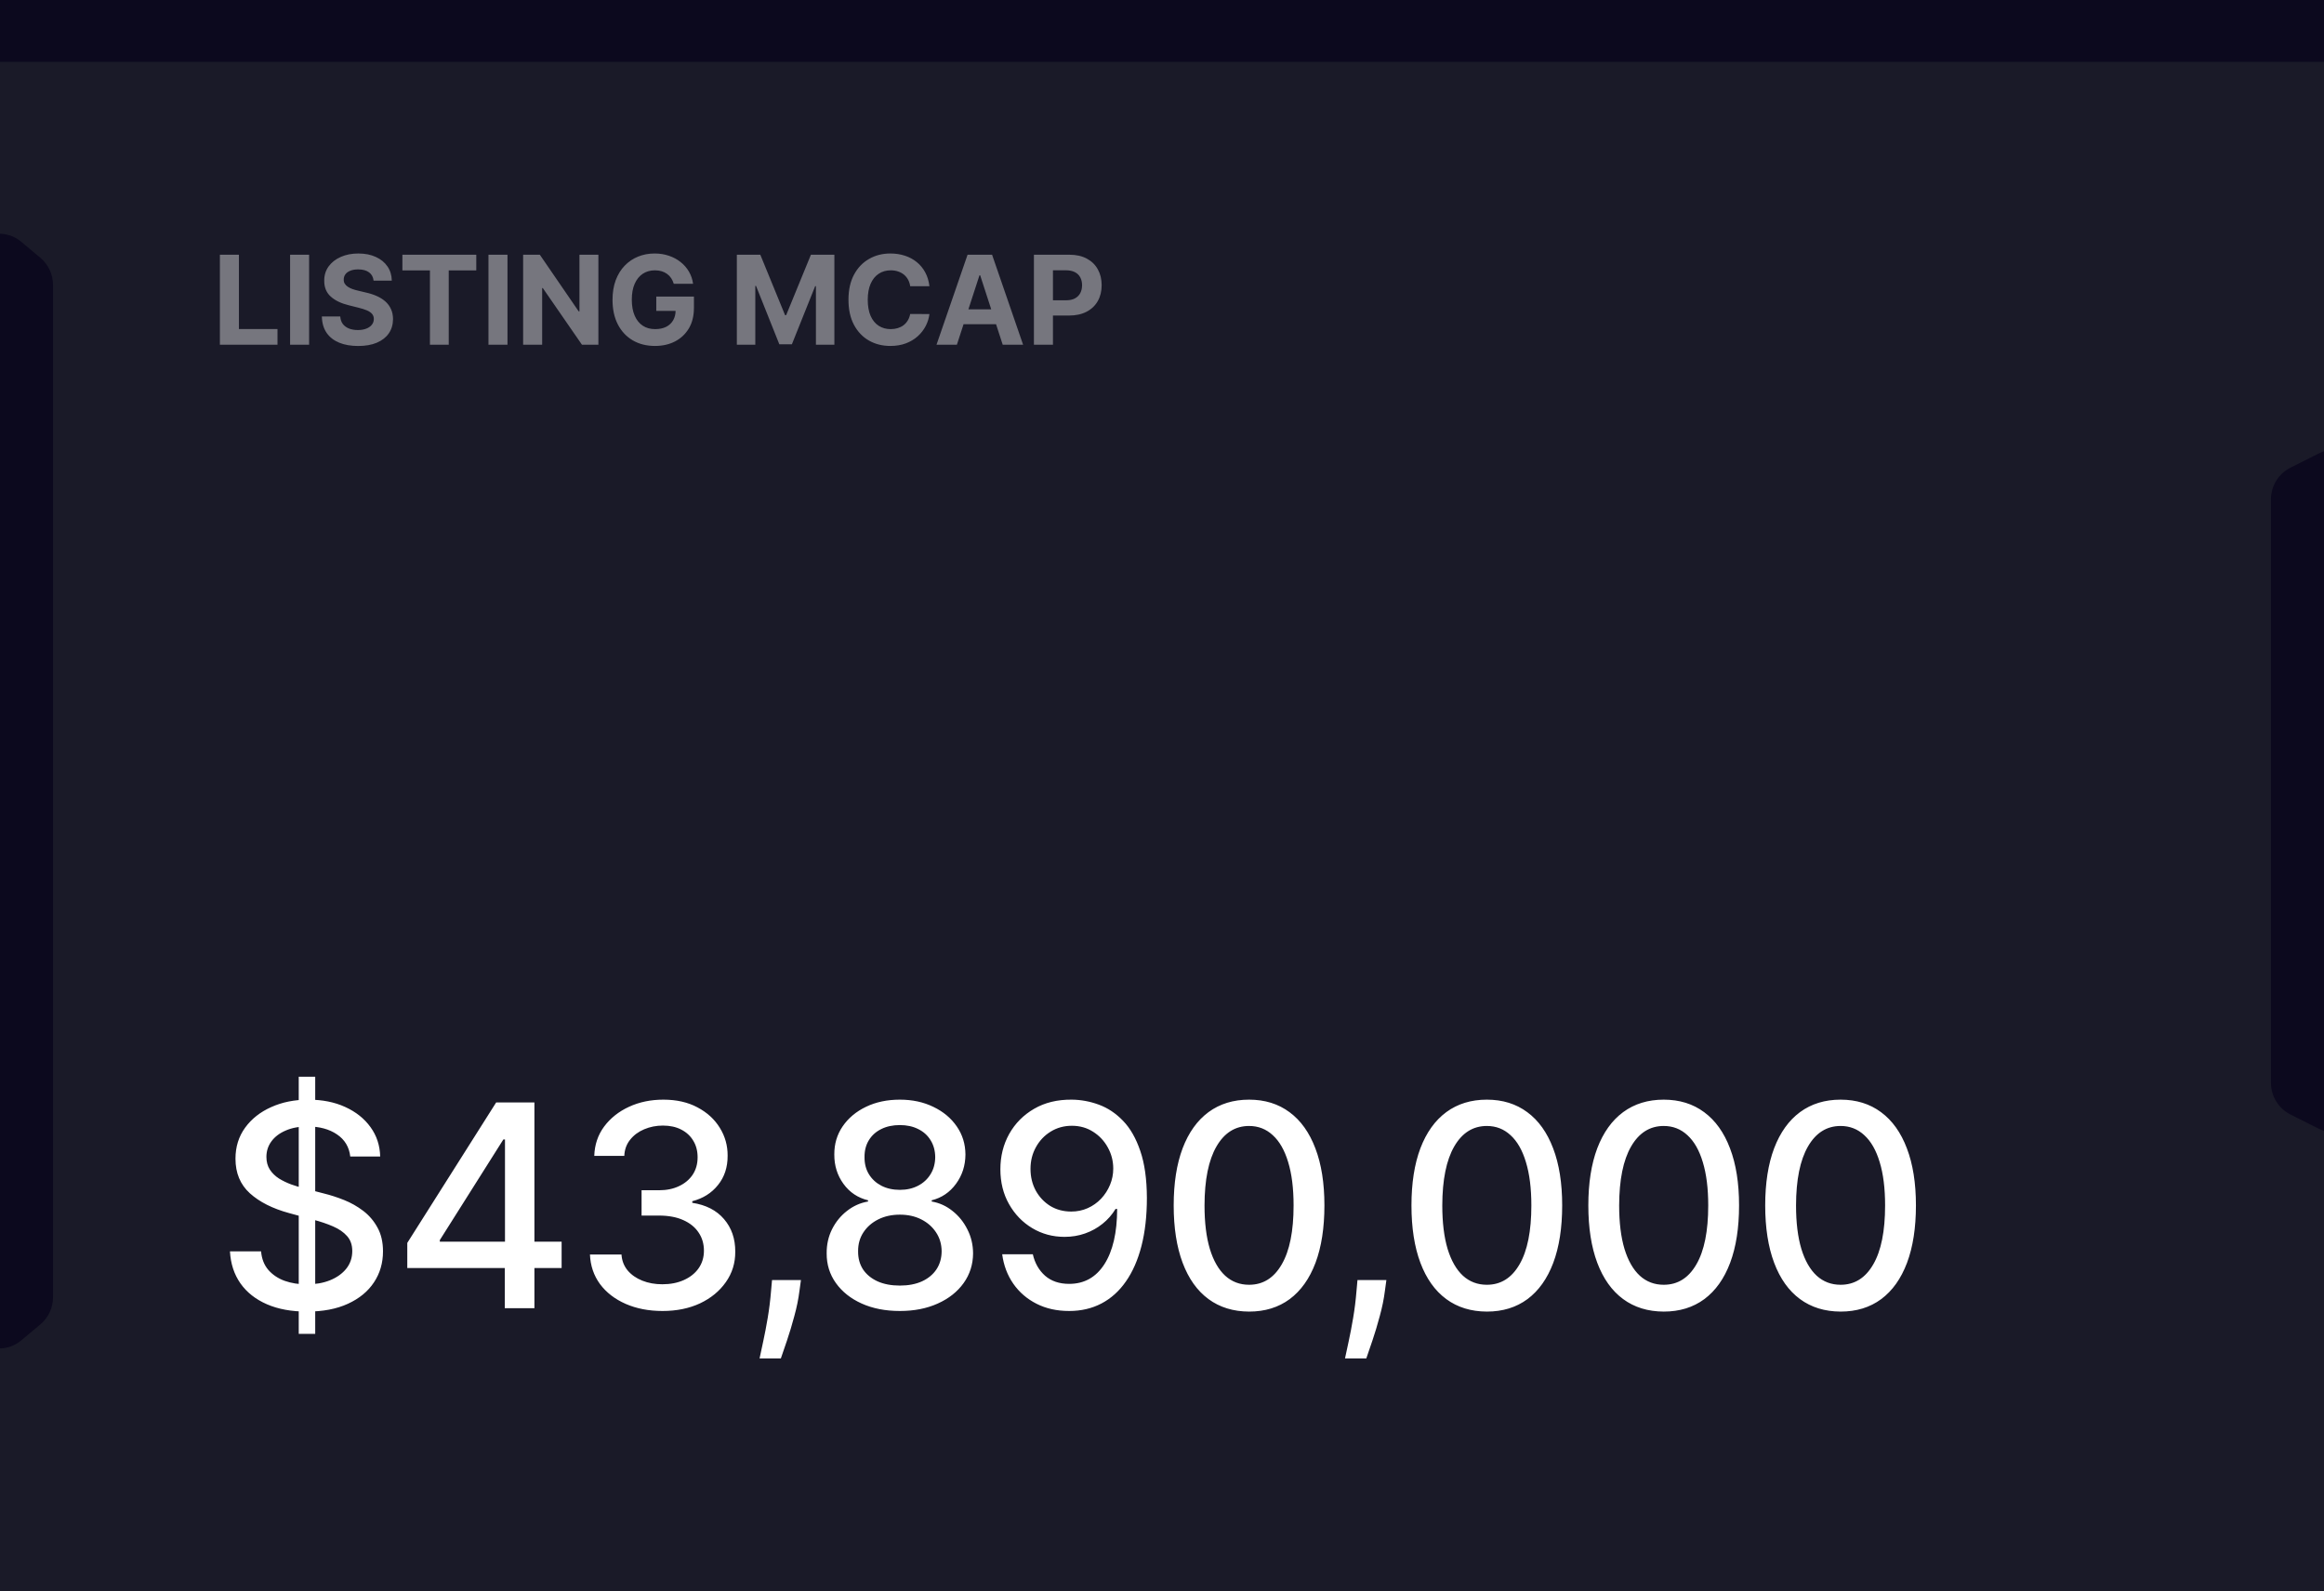 <svg width="263" height="180" viewBox="0 0 263 180" fill="none" xmlns="http://www.w3.org/2000/svg">
<rect x="0" y="0" width="263" height="180" fill="#808080" stroke="none"/>
<g clip-path="url(#clip0_192_307)">
<rect width="263" height="180" fill="#1A1A28"/>
<path d="M-15.342 2.739C-13.062 5.441 -9.706 7 -6.171 7H269.171C272.706 7 276.062 5.441 278.342 2.739L295 -17H274.746H-11.746H-32L-15.342 2.739Z" fill="#0C091E"/>
<path d="M4.566 149.838C5.475 149.078 6 147.954 6 146.769L6 32.231C6 31.046 5.475 29.922 4.566 29.163L2.415 27.364C-0.129 25.236 -4 27.045 -4 30.362L-4 148.638C-4 151.955 -0.129 153.764 2.415 151.636L4.566 149.838Z" fill="#0C091E"/>
<path d="M259.206 126.09C257.854 125.411 257 124.028 257 122.515V56.485C257 54.972 257.854 53.589 259.206 52.91L262.516 51.25C264.574 50.217 267 51.714 267 54.017V124.983C267 127.286 264.574 128.783 262.516 127.75L259.206 126.09Z" fill="#0C091E"/>
<path opacity="0.4" d="M24.885 39V28.818H27.038V37.225H31.403V39H24.885ZM34.981 28.818V39H32.828V28.818H34.981ZM42.276 31.746C42.236 31.345 42.065 31.034 41.764 30.812C41.462 30.59 41.053 30.479 40.535 30.479C40.184 30.479 39.888 30.528 39.646 30.628C39.404 30.724 39.218 30.858 39.089 31.03C38.963 31.203 38.9 31.398 38.9 31.617C38.893 31.799 38.931 31.959 39.014 32.094C39.1 32.23 39.218 32.348 39.367 32.447C39.516 32.544 39.689 32.628 39.884 32.701C40.08 32.771 40.289 32.83 40.511 32.88L41.425 33.099C41.87 33.198 42.277 33.331 42.648 33.496C43.02 33.662 43.341 33.866 43.613 34.108C43.885 34.35 44.095 34.635 44.244 34.963C44.397 35.291 44.475 35.667 44.478 36.092C44.475 36.715 44.316 37.255 44.001 37.712C43.689 38.166 43.238 38.519 42.648 38.771C42.062 39.02 41.354 39.144 40.526 39.144C39.704 39.144 38.988 39.018 38.378 38.766C37.771 38.514 37.297 38.142 36.956 37.648C36.618 37.151 36.441 36.536 36.424 35.803H38.507C38.53 36.145 38.628 36.43 38.8 36.658C38.976 36.884 39.21 37.054 39.501 37.17C39.796 37.283 40.13 37.34 40.501 37.34C40.865 37.34 41.182 37.286 41.45 37.18C41.722 37.074 41.932 36.927 42.082 36.738C42.231 36.549 42.305 36.332 42.305 36.087C42.305 35.858 42.237 35.666 42.102 35.51C41.969 35.354 41.773 35.222 41.515 35.112C41.26 35.003 40.947 34.903 40.575 34.814L39.467 34.535C38.608 34.327 37.93 34 37.433 33.556C36.936 33.112 36.689 32.514 36.693 31.761C36.689 31.145 36.853 30.606 37.185 30.146C37.519 29.685 37.978 29.325 38.562 29.067C39.145 28.808 39.808 28.679 40.55 28.679C41.306 28.679 41.966 28.808 42.529 29.067C43.096 29.325 43.537 29.685 43.852 30.146C44.166 30.606 44.329 31.14 44.339 31.746H42.276ZM45.538 30.593V28.818H53.9V30.593H50.783V39H48.655V30.593H45.538ZM57.43 28.818V39H55.278V28.818H57.43ZM67.718 28.818V39H65.858L61.429 32.592H61.354V39H59.201V28.818H61.091L65.485 35.222H65.575V28.818H67.718ZM76.248 32.109C76.178 31.867 76.08 31.654 75.954 31.468C75.828 31.279 75.674 31.12 75.492 30.991C75.313 30.858 75.108 30.757 74.876 30.688C74.647 30.618 74.393 30.583 74.115 30.583C73.594 30.583 73.137 30.712 72.743 30.971C72.352 31.229 72.047 31.606 71.828 32.099C71.609 32.59 71.5 33.19 71.5 33.899C71.5 34.608 71.608 35.212 71.823 35.709C72.038 36.206 72.343 36.586 72.738 36.847C73.132 37.106 73.598 37.235 74.135 37.235C74.622 37.235 75.038 37.149 75.383 36.977C75.731 36.801 75.996 36.554 76.178 36.236C76.364 35.918 76.457 35.541 76.457 35.107L76.894 35.172H74.269V33.551H78.53V34.834C78.53 35.729 78.341 36.498 77.963 37.141C77.585 37.78 77.065 38.274 76.402 38.622C75.739 38.967 74.98 39.139 74.125 39.139C73.17 39.139 72.332 38.929 71.609 38.508C70.887 38.084 70.323 37.482 69.919 36.703C69.518 35.921 69.317 34.993 69.317 33.919C69.317 33.094 69.437 32.358 69.675 31.712C69.917 31.062 70.255 30.512 70.689 30.061C71.124 29.61 71.629 29.267 72.206 29.032C72.782 28.797 73.407 28.679 74.08 28.679C74.657 28.679 75.194 28.764 75.691 28.933C76.188 29.098 76.629 29.334 77.013 29.639C77.401 29.943 77.718 30.306 77.963 30.727C78.208 31.145 78.366 31.606 78.435 32.109H76.248ZM83.387 28.818H86.042L88.846 35.659H88.965L91.769 28.818H94.424V39H92.336V32.373H92.251L89.616 38.95H88.194L85.559 32.348H85.475V39H83.387V28.818ZM105.181 32.383H103.004C102.964 32.101 102.883 31.851 102.76 31.632C102.637 31.41 102.48 31.221 102.288 31.065C102.095 30.91 101.873 30.79 101.621 30.707C101.373 30.625 101.103 30.583 100.811 30.583C100.284 30.583 99.825 30.714 99.434 30.976C99.043 31.234 98.74 31.612 98.524 32.109C98.309 32.603 98.201 33.203 98.201 33.909C98.201 34.635 98.309 35.245 98.524 35.739C98.743 36.233 99.048 36.605 99.439 36.857C99.83 37.109 100.282 37.235 100.796 37.235C101.085 37.235 101.351 37.197 101.597 37.121C101.845 37.044 102.066 36.934 102.258 36.788C102.45 36.639 102.609 36.458 102.735 36.246C102.864 36.034 102.954 35.792 103.004 35.52L105.181 35.53C105.125 35.997 104.984 36.448 104.759 36.882C104.536 37.313 104.237 37.699 103.859 38.041C103.484 38.379 103.037 38.647 102.516 38.846C101.999 39.041 101.414 39.139 100.761 39.139C99.853 39.139 99.041 38.934 98.325 38.523C97.613 38.112 97.049 37.517 96.635 36.738C96.224 35.959 96.019 35.016 96.019 33.909C96.019 32.799 96.227 31.854 96.645 31.075C97.062 30.296 97.629 29.703 98.345 29.296C99.061 28.884 99.867 28.679 100.761 28.679C101.351 28.679 101.898 28.762 102.402 28.928C102.909 29.093 103.358 29.335 103.749 29.653C104.14 29.968 104.459 30.354 104.704 30.812C104.952 31.269 105.112 31.793 105.181 32.383ZM108.288 39H105.982L109.496 28.818H112.271L115.781 39H113.474L110.923 31.145H110.844L108.288 39ZM108.144 34.998H113.593V36.678H108.144V34.998ZM117.006 39V28.818H121.023C121.795 28.818 122.453 28.966 122.997 29.261C123.54 29.552 123.955 29.958 124.24 30.479C124.528 30.996 124.672 31.592 124.672 32.269C124.672 32.945 124.526 33.541 124.235 34.058C123.943 34.575 123.52 34.978 122.967 35.266C122.417 35.555 121.751 35.699 120.968 35.699H118.408V33.974H120.62C121.035 33.974 121.376 33.903 121.645 33.76C121.916 33.614 122.118 33.414 122.251 33.158C122.387 32.9 122.455 32.603 122.455 32.269C122.455 31.93 122.387 31.635 122.251 31.384C122.118 31.128 121.916 30.931 121.645 30.792C121.373 30.649 121.028 30.578 120.61 30.578H119.159V39H117.006Z" fill="white"/>
<path d="M33.808 150.909V121.818H35.672V150.909H33.808ZM39.638 130.841C39.516 129.765 39.016 128.932 38.138 128.341C37.259 127.742 36.153 127.443 34.819 127.443C33.865 127.443 33.039 127.595 32.342 127.898C31.645 128.193 31.103 128.602 30.717 129.125C30.338 129.64 30.149 130.227 30.149 130.886C30.149 131.439 30.278 131.917 30.535 132.318C30.8 132.72 31.145 133.057 31.569 133.33C32.001 133.595 32.463 133.818 32.956 134C33.448 134.174 33.922 134.318 34.376 134.432L36.649 135.023C37.391 135.205 38.153 135.451 38.933 135.761C39.713 136.072 40.437 136.481 41.103 136.989C41.77 137.496 42.308 138.125 42.717 138.875C43.134 139.625 43.342 140.523 43.342 141.568C43.342 142.886 43.001 144.057 42.319 145.08C41.645 146.102 40.664 146.909 39.376 147.5C38.096 148.091 36.547 148.386 34.728 148.386C32.986 148.386 31.478 148.11 30.206 147.557C28.933 147.004 27.937 146.22 27.217 145.205C26.497 144.182 26.1 142.97 26.024 141.568H29.547C29.615 142.409 29.887 143.11 30.365 143.67C30.85 144.223 31.467 144.636 32.217 144.909C32.975 145.174 33.804 145.307 34.706 145.307C35.698 145.307 36.581 145.152 37.353 144.841C38.134 144.523 38.747 144.083 39.194 143.523C39.641 142.955 39.865 142.292 39.865 141.534C39.865 140.845 39.668 140.28 39.274 139.841C38.888 139.402 38.361 139.038 37.694 138.75C37.035 138.462 36.289 138.208 35.456 137.989L32.706 137.239C30.842 136.731 29.365 135.985 28.274 135C27.191 134.015 26.649 132.712 26.649 131.091C26.649 129.75 27.012 128.58 27.74 127.58C28.467 126.58 29.452 125.803 30.694 125.25C31.937 124.689 33.338 124.409 34.899 124.409C36.475 124.409 37.865 124.686 39.069 125.239C40.281 125.792 41.236 126.553 41.933 127.523C42.63 128.485 42.994 129.591 43.024 130.841H39.638ZM46.091 143.455V140.614L56.148 124.727H58.387V128.909H56.966L49.773 140.295V140.477H63.557V143.455H46.091ZM57.125 148V142.591L57.148 141.295V124.727H60.478V148H57.125ZM74.98 148.318C73.419 148.318 72.025 148.049 70.798 147.511C69.578 146.973 68.612 146.227 67.9 145.273C67.196 144.311 66.817 143.197 66.764 141.932H70.332C70.377 142.621 70.608 143.22 71.025 143.727C71.449 144.227 72.002 144.614 72.684 144.886C73.366 145.159 74.124 145.295 74.957 145.295C75.874 145.295 76.684 145.136 77.389 144.818C78.101 144.5 78.658 144.057 79.059 143.489C79.461 142.913 79.662 142.25 79.662 141.5C79.662 140.72 79.461 140.034 79.059 139.443C78.665 138.845 78.086 138.375 77.321 138.034C76.563 137.693 75.646 137.523 74.571 137.523H72.605V134.659H74.571C75.434 134.659 76.192 134.504 76.843 134.193C77.502 133.883 78.017 133.451 78.389 132.898C78.76 132.337 78.946 131.682 78.946 130.932C78.946 130.212 78.783 129.587 78.457 129.057C78.139 128.519 77.684 128.098 77.093 127.795C76.51 127.492 75.821 127.341 75.025 127.341C74.267 127.341 73.559 127.481 72.9 127.761C72.249 128.034 71.718 128.428 71.309 128.943C70.9 129.451 70.68 130.061 70.65 130.773H67.252C67.29 129.515 67.662 128.409 68.366 127.455C69.078 126.5 70.017 125.754 71.184 125.216C72.351 124.678 73.646 124.409 75.071 124.409C76.563 124.409 77.851 124.701 78.934 125.284C80.025 125.86 80.866 126.629 81.457 127.591C82.055 128.553 82.351 129.606 82.343 130.75C82.351 132.053 81.987 133.159 81.252 134.068C80.525 134.977 79.555 135.587 78.343 135.898V136.08C79.889 136.314 81.086 136.928 81.934 137.92C82.79 138.913 83.215 140.144 83.207 141.614C83.215 142.894 82.858 144.042 82.139 145.057C81.427 146.072 80.453 146.871 79.218 147.455C77.983 148.03 76.571 148.318 74.98 148.318ZM90.641 144.818L90.47 146.057C90.357 146.966 90.163 147.913 89.891 148.898C89.626 149.89 89.349 150.811 89.061 151.659C88.781 152.508 88.55 153.182 88.368 153.682H85.959C86.058 153.212 86.194 152.576 86.368 151.773C86.542 150.977 86.713 150.087 86.879 149.102C87.046 148.117 87.171 147.114 87.254 146.091L87.368 144.818H90.641ZM101.836 148.318C100.207 148.318 98.768 148.038 97.518 147.477C96.275 146.917 95.302 146.144 94.597 145.159C93.893 144.174 93.544 143.053 93.552 141.795C93.544 140.811 93.745 139.905 94.154 139.08C94.571 138.246 95.135 137.553 95.847 137C96.559 136.439 97.355 136.083 98.234 135.932V135.795C97.075 135.515 96.147 134.894 95.45 133.932C94.753 132.97 94.408 131.864 94.416 130.614C94.408 129.424 94.722 128.364 95.359 127.432C96.003 126.492 96.885 125.754 98.007 125.216C99.128 124.678 100.404 124.409 101.836 124.409C103.253 124.409 104.518 124.682 105.631 125.227C106.753 125.765 107.635 126.504 108.279 127.443C108.923 128.375 109.249 129.432 109.256 130.614C109.249 131.864 108.893 132.97 108.188 133.932C107.484 134.894 106.567 135.515 105.438 135.795V135.932C106.31 136.083 107.094 136.439 107.791 137C108.495 137.553 109.056 138.246 109.472 139.08C109.897 139.905 110.113 140.811 110.12 141.795C110.113 143.053 109.756 144.174 109.052 145.159C108.347 146.144 107.37 146.917 106.12 147.477C104.878 148.038 103.45 148.318 101.836 148.318ZM101.836 145.443C102.798 145.443 103.631 145.284 104.336 144.966C105.041 144.64 105.586 144.189 105.972 143.614C106.359 143.03 106.556 142.348 106.563 141.568C106.556 140.758 106.344 140.042 105.927 139.42C105.518 138.799 104.961 138.311 104.256 137.955C103.552 137.598 102.745 137.42 101.836 137.42C100.919 137.42 100.105 137.598 99.393 137.955C98.681 138.311 98.12 138.799 97.711 139.42C97.302 140.042 97.101 140.758 97.109 141.568C97.101 142.348 97.287 143.03 97.666 143.614C98.052 144.189 98.601 144.64 99.313 144.966C100.025 145.284 100.866 145.443 101.836 145.443ZM101.836 134.614C102.609 134.614 103.294 134.458 103.893 134.148C104.491 133.837 104.961 133.405 105.302 132.852C105.65 132.299 105.828 131.652 105.836 130.909C105.828 130.182 105.654 129.545 105.313 129C104.98 128.455 104.514 128.034 103.916 127.739C103.317 127.436 102.624 127.284 101.836 127.284C101.033 127.284 100.328 127.436 99.722 127.739C99.124 128.034 98.658 128.455 98.325 129C97.991 129.545 97.828 130.182 97.836 130.909C97.828 131.652 97.995 132.299 98.336 132.852C98.677 133.405 99.147 133.837 99.745 134.148C100.351 134.458 101.048 134.614 101.836 134.614ZM121.29 124.409C122.328 124.417 123.35 124.606 124.358 124.977C125.366 125.348 126.275 125.955 127.085 126.795C127.903 127.636 128.555 128.773 129.04 130.205C129.532 131.629 129.782 133.402 129.79 135.523C129.79 137.561 129.585 139.375 129.176 140.966C128.767 142.549 128.18 143.886 127.415 144.977C126.657 146.068 125.737 146.898 124.653 147.466C123.57 148.034 122.35 148.318 120.994 148.318C119.608 148.318 118.377 148.045 117.301 147.5C116.225 146.955 115.35 146.201 114.676 145.239C114.002 144.269 113.581 143.155 113.415 141.898H116.881C117.108 142.898 117.57 143.708 118.267 144.33C118.972 144.943 119.881 145.25 120.994 145.25C122.699 145.25 124.028 144.508 124.983 143.023C125.938 141.53 126.419 139.447 126.426 136.773H126.244C125.85 137.424 125.358 137.985 124.767 138.455C124.184 138.924 123.528 139.288 122.801 139.545C122.074 139.803 121.297 139.932 120.472 139.932C119.131 139.932 117.911 139.602 116.812 138.943C115.714 138.284 114.839 137.379 114.188 136.227C113.536 135.076 113.21 133.761 113.21 132.284C113.21 130.814 113.544 129.481 114.21 128.284C114.884 127.087 115.824 126.14 117.028 125.443C118.241 124.739 119.661 124.394 121.29 124.409ZM121.301 127.364C120.415 127.364 119.616 127.583 118.903 128.023C118.199 128.455 117.642 129.042 117.233 129.784C116.824 130.519 116.619 131.337 116.619 132.239C116.619 133.14 116.816 133.958 117.21 134.693C117.612 135.42 118.157 136 118.847 136.432C119.544 136.856 120.339 137.068 121.233 137.068C121.9 137.068 122.521 136.939 123.097 136.682C123.672 136.424 124.176 136.068 124.608 135.614C125.04 135.152 125.377 134.629 125.619 134.045C125.862 133.462 125.983 132.848 125.983 132.205C125.983 131.348 125.778 130.553 125.369 129.818C124.968 129.083 124.415 128.492 123.71 128.045C123.006 127.591 122.203 127.364 121.301 127.364ZM141.357 148.386C139.562 148.379 138.028 147.905 136.755 146.966C135.482 146.027 134.509 144.659 133.834 142.864C133.16 141.068 132.823 138.905 132.823 136.375C132.823 133.852 133.16 131.697 133.834 129.909C134.516 128.121 135.494 126.758 136.766 125.818C138.047 124.879 139.577 124.409 141.357 124.409C143.137 124.409 144.664 124.883 145.937 125.83C147.209 126.769 148.183 128.133 148.857 129.92C149.539 131.701 149.88 133.852 149.88 136.375C149.88 138.913 149.543 141.08 148.869 142.875C148.194 144.663 147.221 146.03 145.948 146.977C144.675 147.917 143.145 148.386 141.357 148.386ZM141.357 145.352C142.933 145.352 144.164 144.583 145.05 143.045C145.944 141.508 146.391 139.284 146.391 136.375C146.391 134.443 146.187 132.811 145.778 131.477C145.376 130.136 144.797 129.121 144.039 128.432C143.289 127.735 142.395 127.386 141.357 127.386C139.789 127.386 138.558 128.159 137.664 129.705C136.77 131.25 136.319 133.473 136.312 136.375C136.312 138.314 136.512 139.955 136.914 141.295C137.323 142.629 137.903 143.64 138.653 144.33C139.403 145.011 140.304 145.352 141.357 145.352ZM156.893 144.818L156.723 146.057C156.609 146.966 156.416 147.913 156.143 148.898C155.878 149.89 155.602 150.811 155.314 151.659C155.033 152.508 154.802 153.182 154.621 153.682H152.211C152.31 153.212 152.446 152.576 152.621 151.773C152.795 150.977 152.965 150.087 153.132 149.102C153.299 148.117 153.424 147.114 153.507 146.091L153.621 144.818H156.893ZM168.265 148.386C166.469 148.379 164.935 147.905 163.662 146.966C162.39 146.027 161.416 144.659 160.742 142.864C160.068 141.068 159.731 138.905 159.731 136.375C159.731 133.852 160.068 131.697 160.742 129.909C161.424 128.121 162.401 126.758 163.674 125.818C164.954 124.879 166.484 124.409 168.265 124.409C170.045 124.409 171.571 124.883 172.844 125.83C174.117 126.769 175.09 128.133 175.765 129.92C176.446 131.701 176.787 133.852 176.787 136.375C176.787 138.913 176.45 141.08 175.776 142.875C175.102 144.663 174.128 146.03 172.856 146.977C171.583 147.917 170.053 148.386 168.265 148.386ZM168.265 145.352C169.84 145.352 171.071 144.583 171.958 143.045C172.852 141.508 173.299 139.284 173.299 136.375C173.299 134.443 173.094 132.811 172.685 131.477C172.284 130.136 171.704 129.121 170.946 128.432C170.196 127.735 169.303 127.386 168.265 127.386C166.696 127.386 165.465 128.159 164.571 129.705C163.678 131.25 163.227 133.473 163.219 136.375C163.219 138.314 163.42 139.955 163.821 141.295C164.231 142.629 164.81 143.64 165.56 144.33C166.31 145.011 167.212 145.352 168.265 145.352ZM188.281 148.386C186.485 148.379 184.951 147.905 183.679 146.966C182.406 146.027 181.432 144.659 180.758 142.864C180.084 141.068 179.747 138.905 179.747 136.375C179.747 133.852 180.084 131.697 180.758 129.909C181.44 128.121 182.417 126.758 183.69 125.818C184.97 124.879 186.501 124.409 188.281 124.409C190.061 124.409 191.588 124.883 192.86 125.83C194.133 126.769 195.107 128.133 195.781 129.92C196.463 131.701 196.804 133.852 196.804 136.375C196.804 138.913 196.467 141.08 195.792 142.875C195.118 144.663 194.145 146.03 192.872 146.977C191.599 147.917 190.069 148.386 188.281 148.386ZM188.281 145.352C189.857 145.352 191.088 144.583 191.974 143.045C192.868 141.508 193.315 139.284 193.315 136.375C193.315 134.443 193.11 132.811 192.701 131.477C192.3 130.136 191.72 129.121 190.963 128.432C190.213 127.735 189.319 127.386 188.281 127.386C186.713 127.386 185.482 128.159 184.588 129.705C183.694 131.25 183.243 133.473 183.235 136.375C183.235 138.314 183.436 139.955 183.838 141.295C184.247 142.629 184.826 143.64 185.576 144.33C186.326 145.011 187.228 145.352 188.281 145.352ZM208.297 148.386C206.502 148.379 204.968 147.905 203.695 146.966C202.422 146.027 201.449 144.659 200.774 142.864C200.1 141.068 199.763 138.905 199.763 136.375C199.763 133.852 200.1 131.697 200.774 129.909C201.456 128.121 202.434 126.758 203.706 125.818C204.987 124.879 206.517 124.409 208.297 124.409C210.077 124.409 211.604 124.883 212.877 125.83C214.149 126.769 215.123 128.133 215.797 129.92C216.479 131.701 216.82 133.852 216.82 136.375C216.82 138.913 216.483 141.08 215.809 142.875C215.134 144.663 214.161 146.03 212.888 146.977C211.615 147.917 210.085 148.386 208.297 148.386ZM208.297 145.352C209.873 145.352 211.104 144.583 211.99 143.045C212.884 141.508 213.331 139.284 213.331 136.375C213.331 134.443 213.127 132.811 212.718 131.477C212.316 130.136 211.737 129.121 210.979 128.432C210.229 127.735 209.335 127.386 208.297 127.386C206.729 127.386 205.498 128.159 204.604 129.705C203.71 131.25 203.259 133.473 203.252 136.375C203.252 138.314 203.452 139.955 203.854 141.295C204.263 142.629 204.843 143.64 205.593 144.33C206.343 145.011 207.244 145.352 208.297 145.352Z" fill="white"/>
</g>
<defs>
<clipPath id="clip0_192_307">
<rect width="263" height="180" fill="white"/>
</clipPath>
</defs>
</svg>

